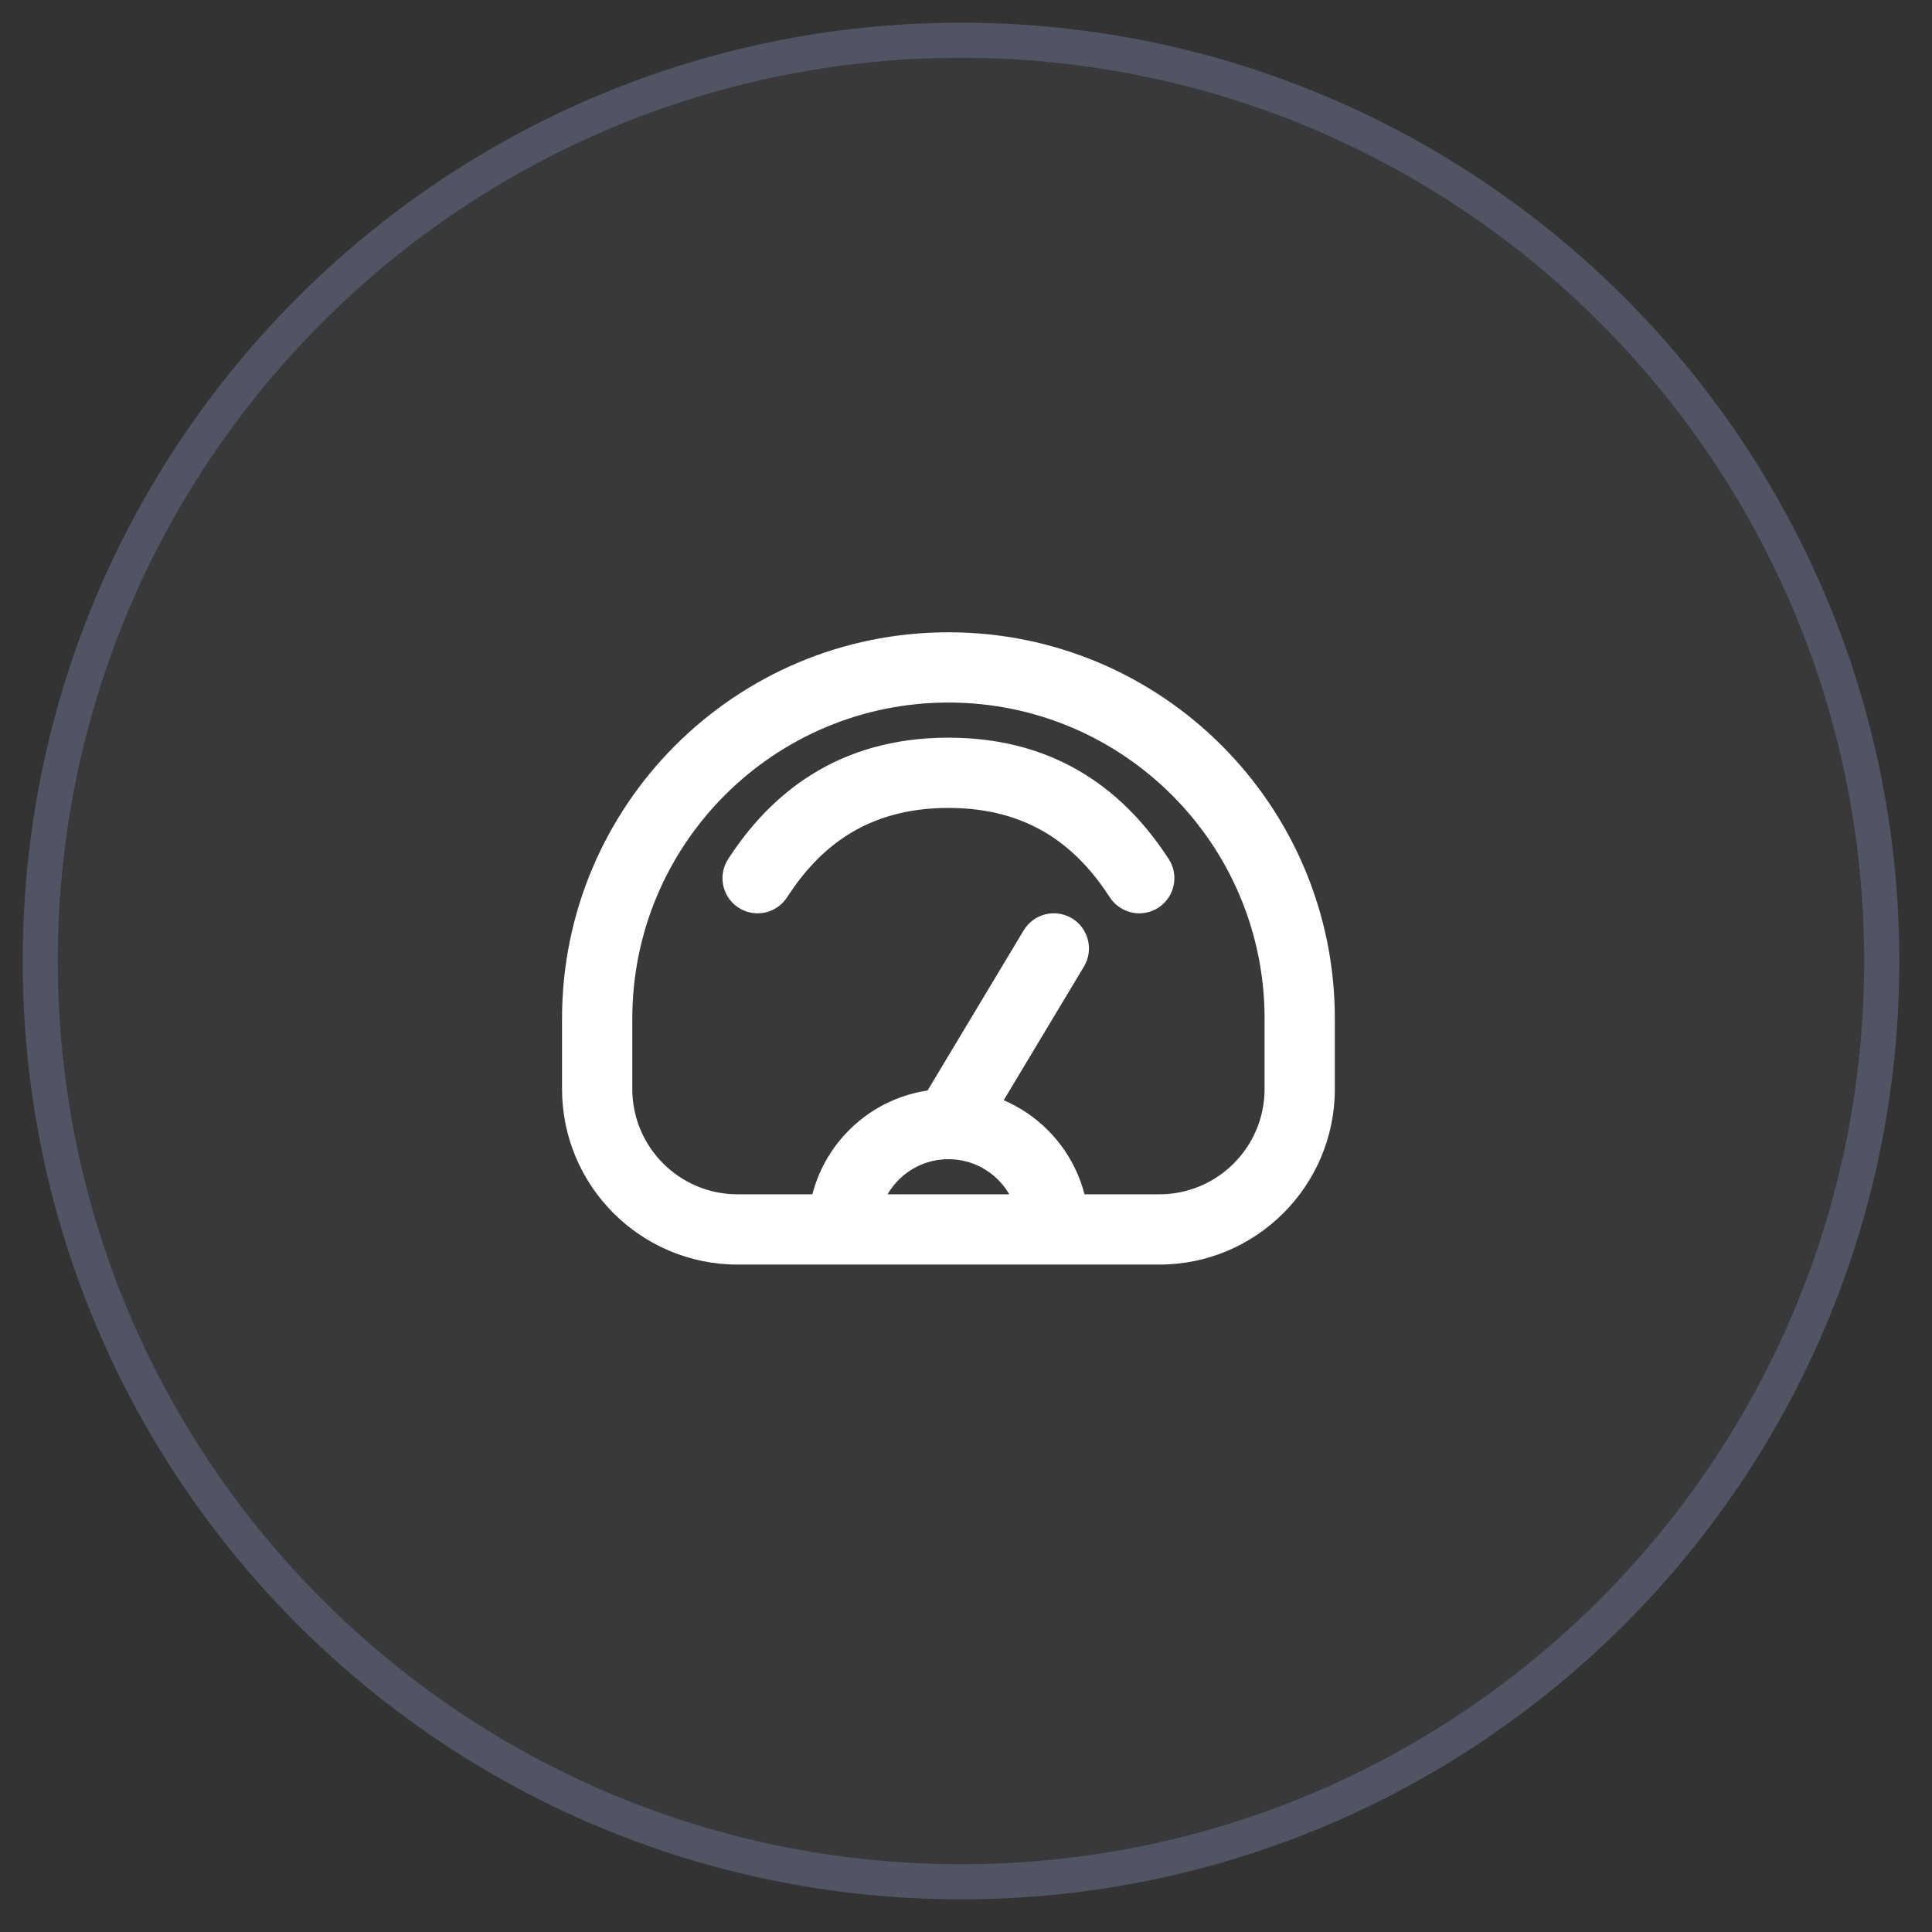 <svg width="55" height="55" viewBox="0 0 55 55" fill="none" xmlns="http://www.w3.org/2000/svg">
<rect x="0" y="0" width="55" height="55" fill="#333333" stroke="none"/>
<g clip-path="url(#clip0_61_2696)">
<path d="M53.069 27.358C53.069 13.157 41.558 1.646 27.358 1.646C13.157 1.646 1.646 13.157 1.646 27.358C1.646 41.558 13.157 53.07 27.358 53.07C41.558 53.07 53.069 41.558 53.069 27.358Z" fill="#A1AEE5" fill-opacity="0.05"/>
<path d="M31.593 25.543C31.893 26.007 32.512 26.14 32.976 25.84C33.439 25.54 33.572 24.92 33.272 24.457L31.593 25.543ZM20.728 24.457C20.428 24.92 20.561 25.54 21.024 25.84C21.488 26.14 22.107 26.007 22.407 25.543L20.728 24.457ZM30.858 27.515C31.142 27.041 30.988 26.427 30.515 26.142C30.041 25.858 29.427 26.012 29.142 26.485L30.858 27.515ZM21 36H33V34H21V36ZM38 31V29H36V31H38ZM16 29V31H18V29H16ZM27 18C20.925 18 16 22.925 16 29H18C18 24.029 22.029 20 27 20V18ZM38 29C38 22.925 33.075 18 27 18V20C31.971 20 36 24.029 36 29H38ZM33 36C35.761 36 38 33.761 38 31H36C36 32.657 34.657 34 33 34V36ZM21 34C19.343 34 18 32.657 18 31H16C16 33.761 18.239 36 21 36V34ZM25 35C25 33.895 25.895 33 27 33V31C24.791 31 23 32.791 23 35H25ZM27 33C28.105 33 29 33.895 29 35H31C31 32.791 29.209 31 27 31V33ZM27 23C29.335 23 30.681 24.135 31.593 25.543L33.272 24.457C32.091 22.632 30.178 21 27 21V23ZM22.407 25.543C23.318 24.135 24.665 23 27 23V21C23.822 21 21.909 22.632 20.728 24.457L22.407 25.543ZM27.858 32.514L30.858 27.515L29.142 26.485L26.142 31.485L27.858 32.514Z" fill="white"/>
<path d="M53.569 27.358C53.569 12.881 41.834 1.146 27.358 1.146C12.881 1.146 1.146 12.881 1.146 27.358C1.146 41.834 12.881 53.57 27.358 53.57C41.834 53.57 53.569 41.834 53.569 27.358Z" stroke="#A1AEE5" stroke-opacity="0.27"/>
</g>
<defs>
<clipPath id="clip0_61_2696">
<rect width="55" height="55" fill="white"/>
</clipPath>
</defs>
</svg>
